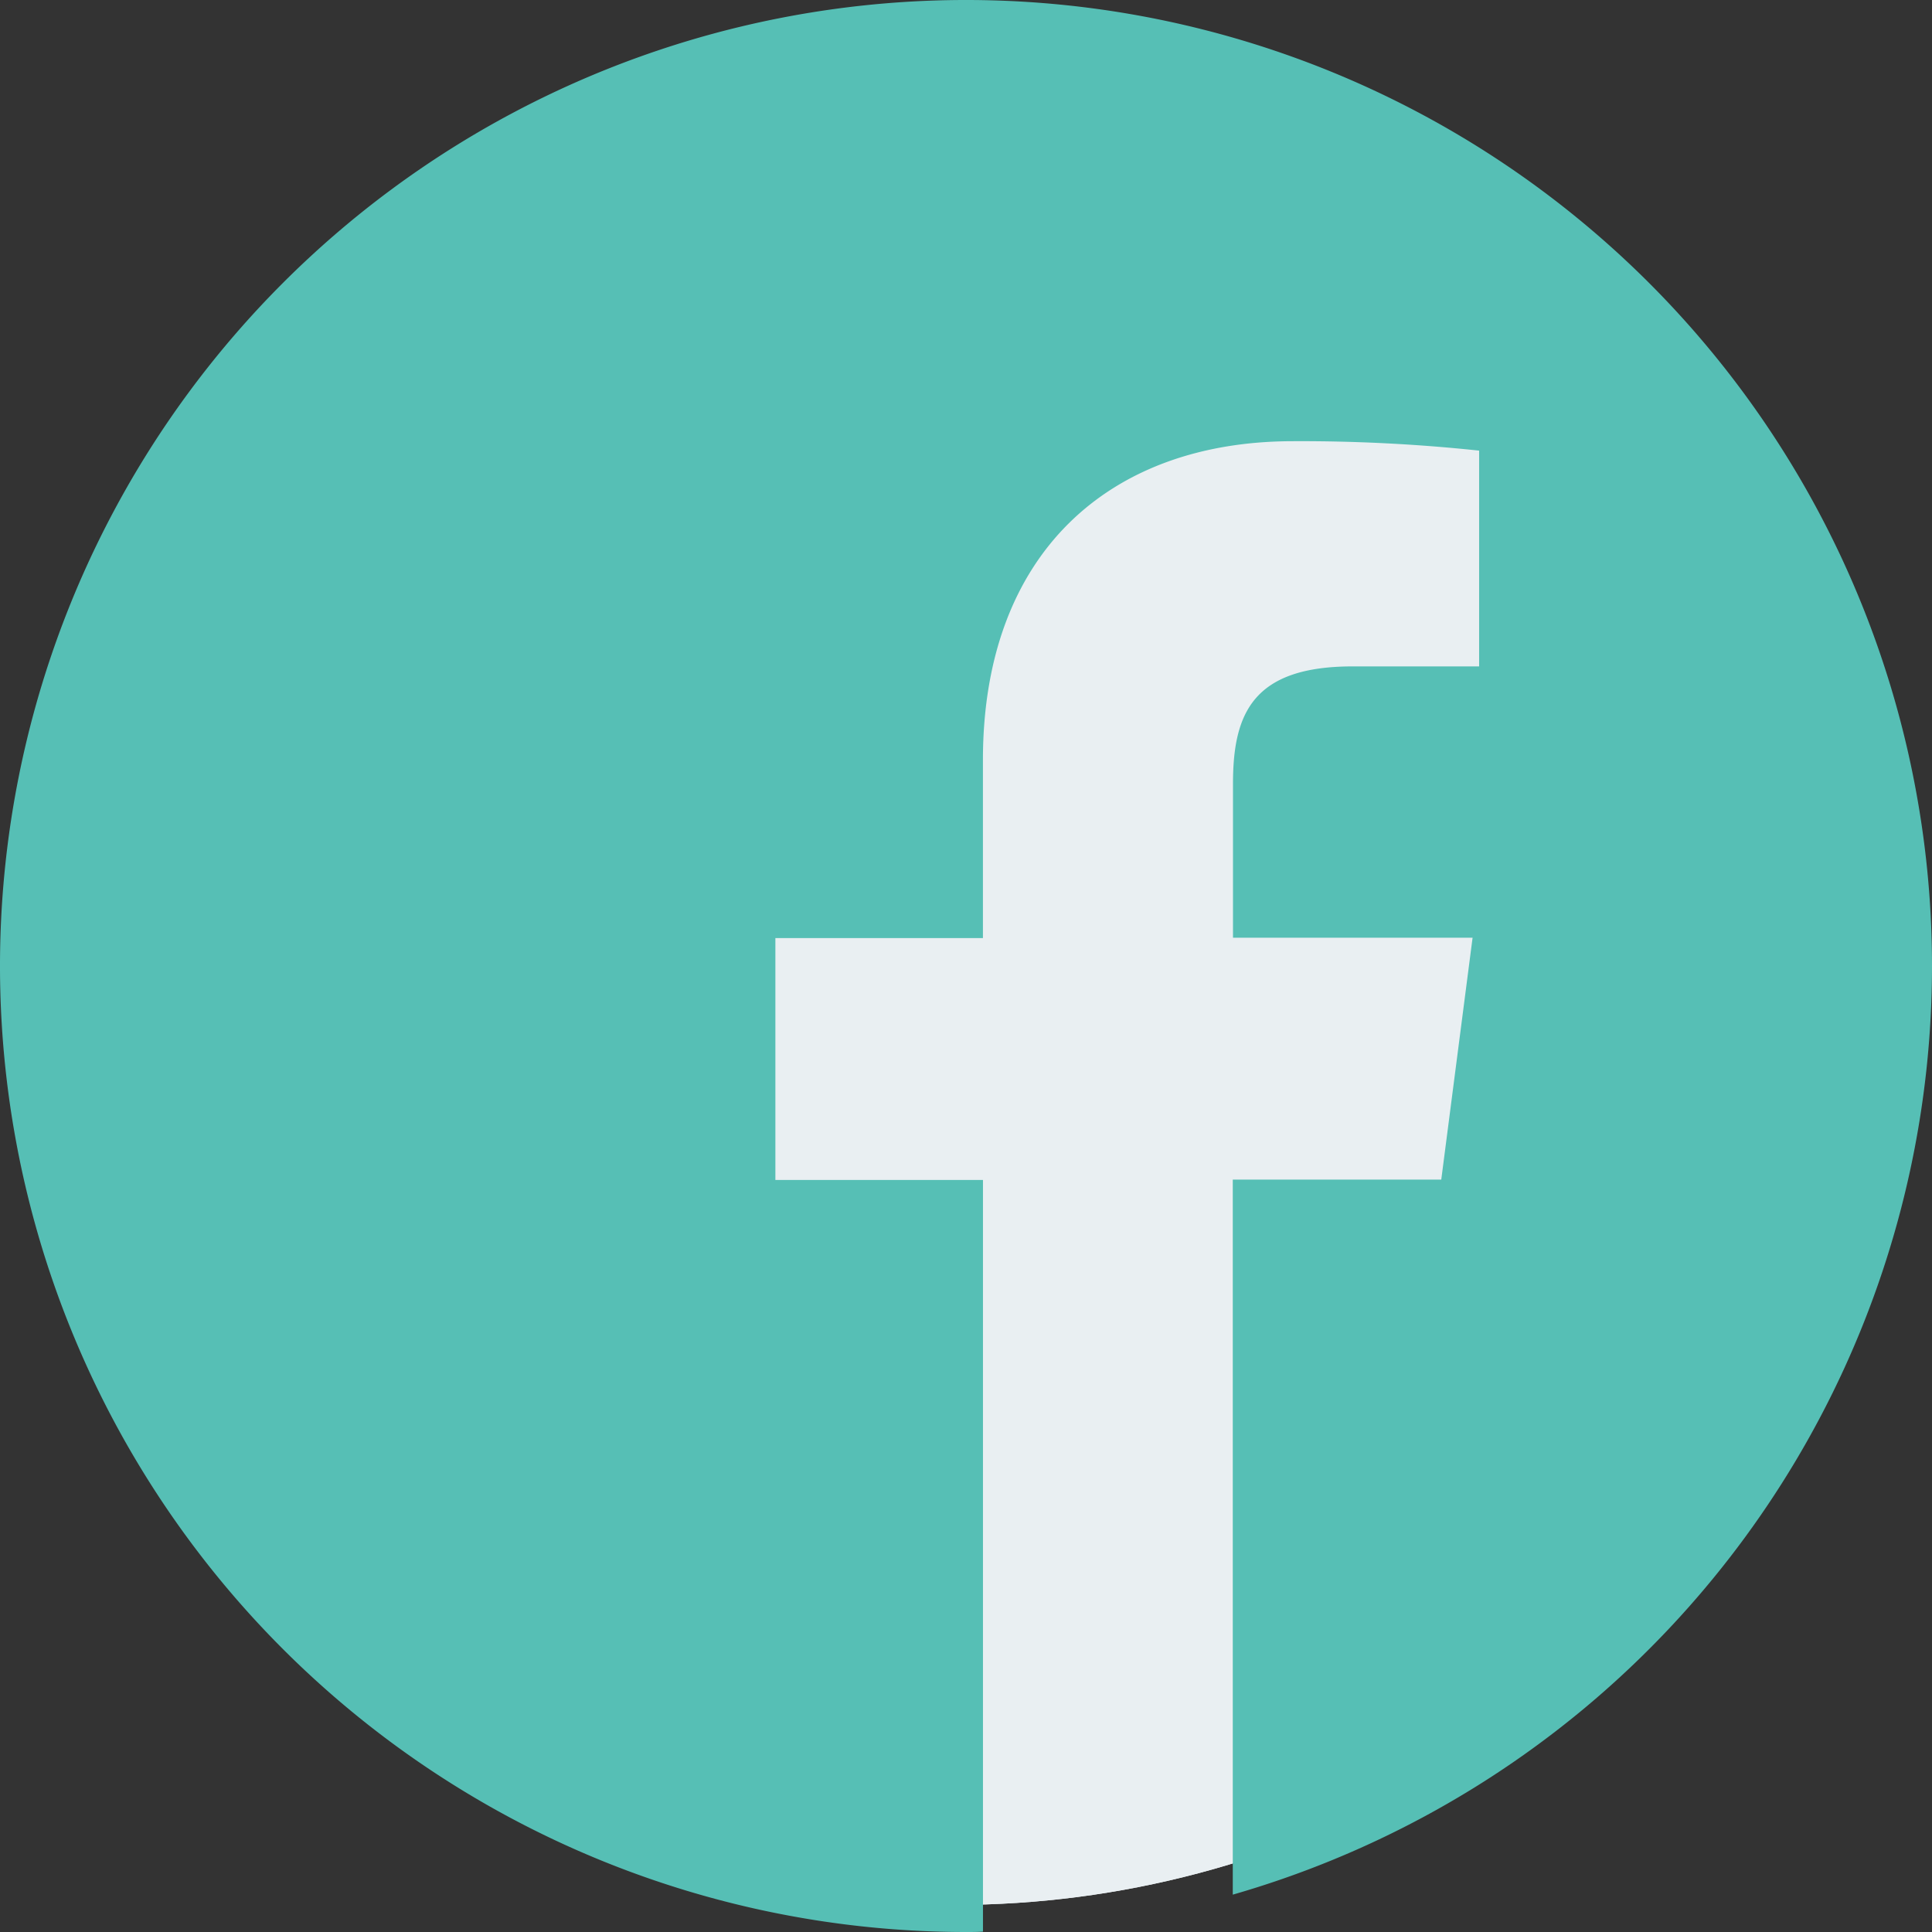 <svg xmlns="http://www.w3.org/2000/svg" width="44.85" height="44.85" viewBox="0 0 44.85 44.85">
  <rect x="0" y="0" width="44.85" height="44.85" fill="#333333" stroke="none"/>
  <g id="Group_155" data-name="Group 155" transform="translate(-53.82)">
    <g id="Ellipse_3" data-name="Ellipse 3" transform="translate(54 0.221)" fill="#e9eff2" stroke="#e9eff2" stroke-width="1">
      <circle cx="22" cy="22" r="22" stroke="none"/>
      <circle cx="22" cy="22" r="21.5" fill="none"/>
    </g>
    <path id="_001-facebook" data-name="001-facebook" d="M44.85,22.425A22.425,22.425,0,1,0,22.425,44.85c.131,0,.263,0,.394-.009V27.392H18V21.777h4.818V17.642c0-4.792,2.926-7.4,7.2-7.4a39.137,39.137,0,0,1,4.319.219V15.47H31.4c-2.321,0-2.777,1.1-2.777,2.724v3.574h5.562l-.727,5.615H28.618v16.6A22.432,22.432,0,0,0,44.85,22.425Z" transform="translate(53.82)" fill="#56bfb5"/>
  </g>
</svg>
